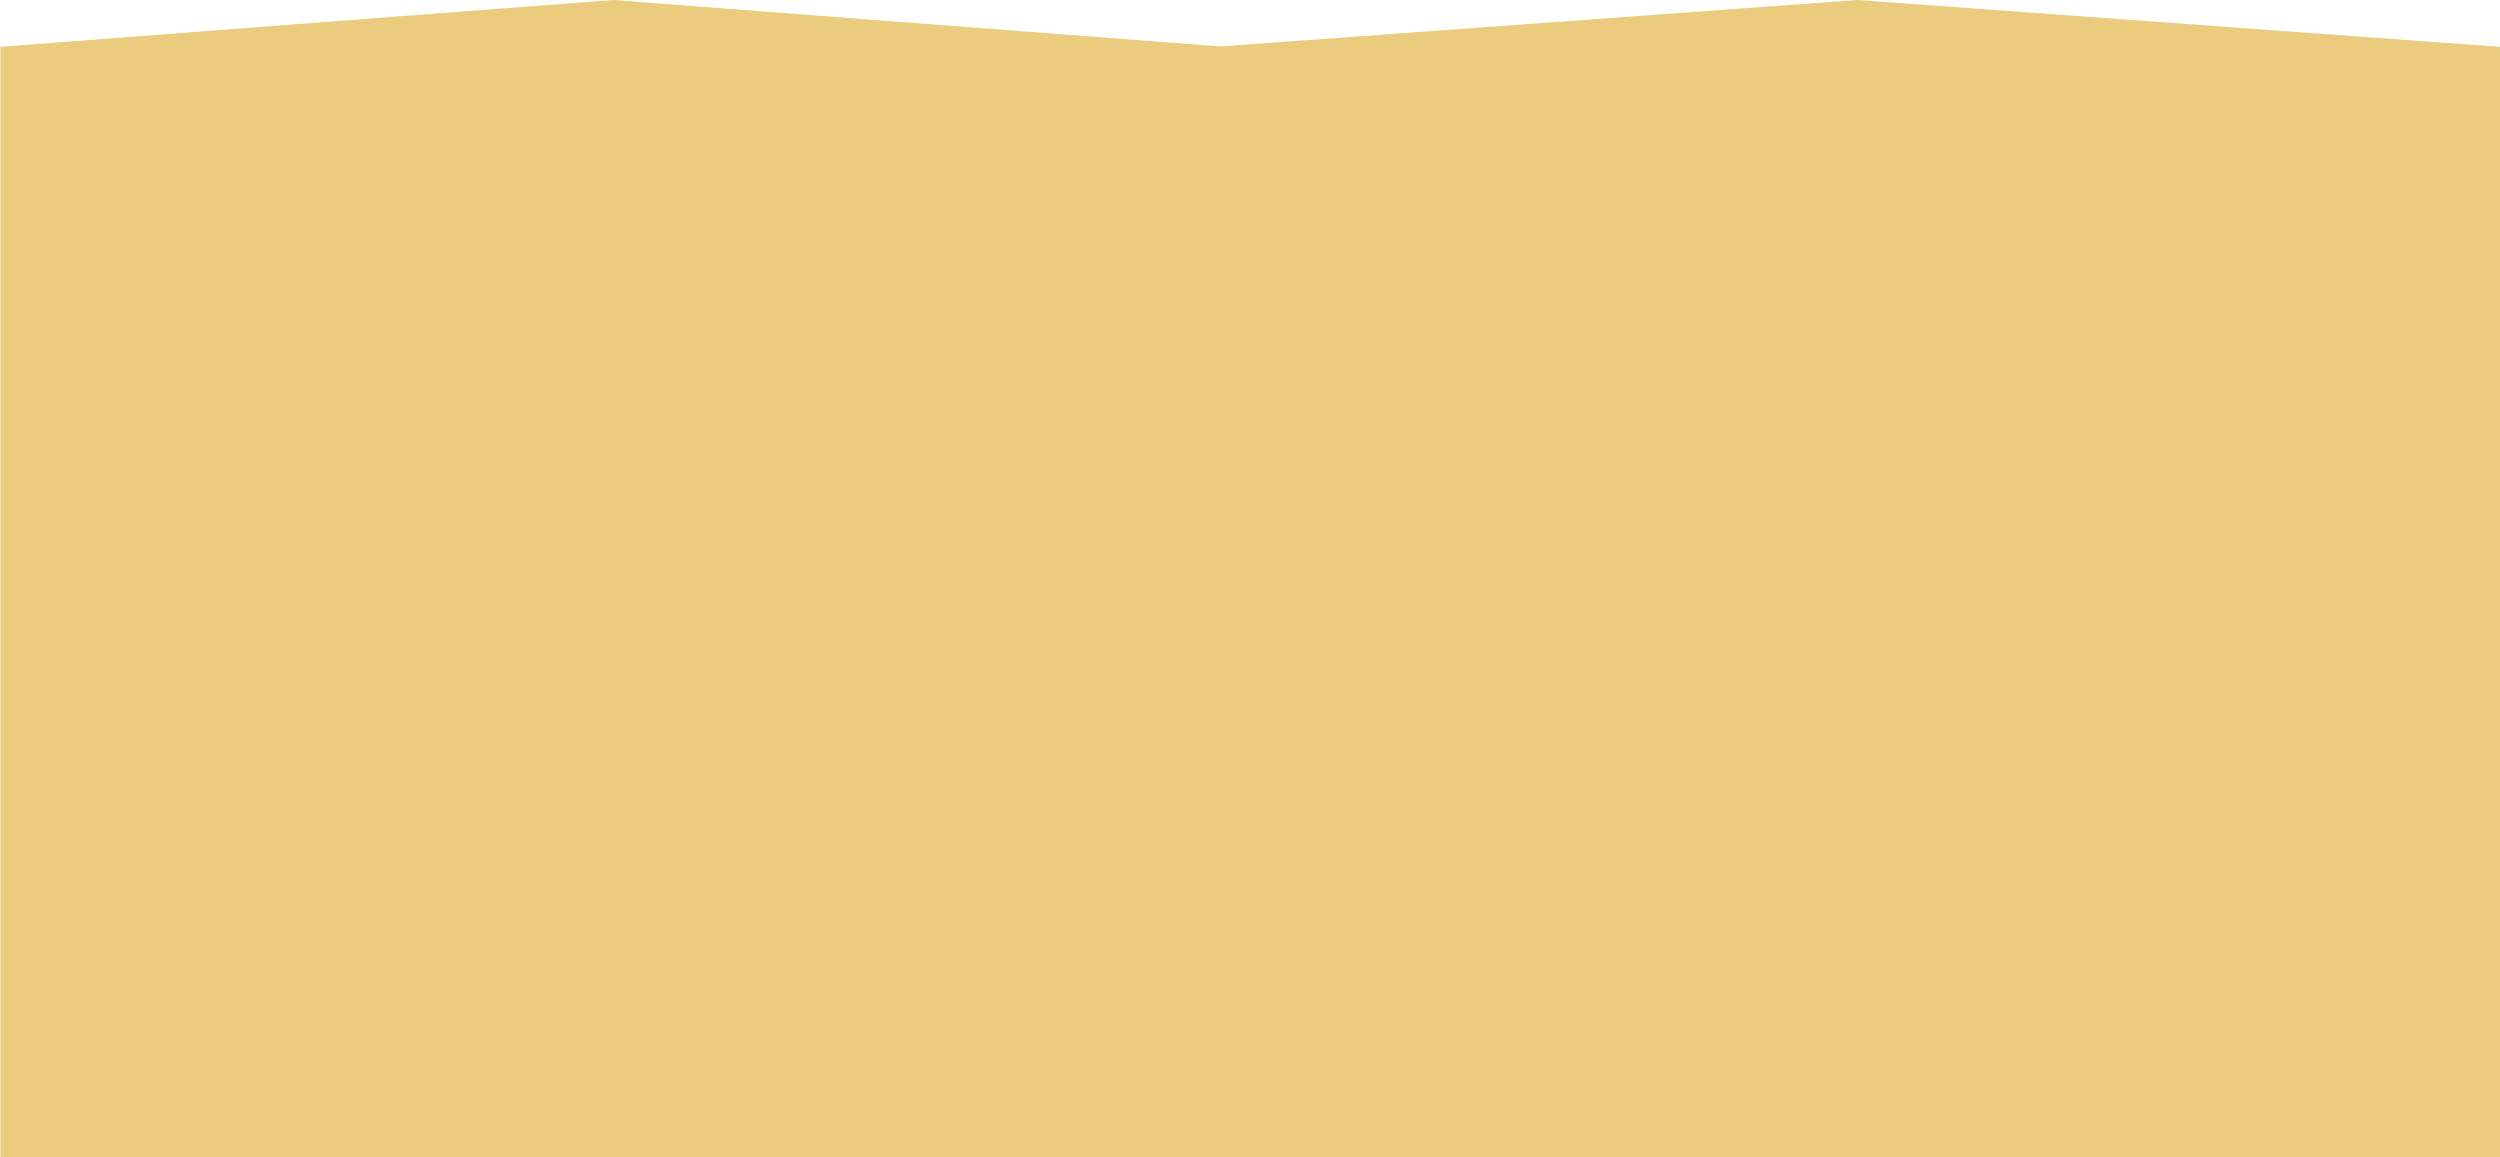 <svg xmlns="http://www.w3.org/2000/svg" xmlns:xlink="http://www.w3.org/1999/xlink" width="1080" zoomAndPan="magnify" viewBox="0 0 810 375" height="500" preserveAspectRatio="xMidYMid meet" version="1.0"><defs><clipPath id="55a2f3d4e6"><path d="M 0 0 L 397.125 0 L 397.125 375 L 0 375 Z M 0 0 " clip-rule="nonzero"/></clipPath><clipPath id="e98e024d3a"><path d="M 0 375 L 0 15.176 L 198.562 0 L 397.125 15.176 L 397.125 375 Z M 0 375 " clip-rule="nonzero"/></clipPath><clipPath id="3ad88954bc"><path d="M 393 0 L 809.992 0 L 809.992 375 L 393 375 Z M 393 0 " clip-rule="nonzero"/></clipPath><clipPath id="fcc04f0ae4"><path d="M 393.66 375 L 393.66 15.176 L 601.828 0 L 809.992 15.176 L 809.992 375 Z M 393.66 375 " clip-rule="nonzero"/></clipPath></defs><g clip-path="url(#55a2f3d4e6)"><g clip-path="url(#e98e024d3a)"><path fill="#ebcc7e" d="M 397.125 375 L 0.152 375 L 0.152 0 L 397.125 0 Z M 397.125 375 " fill-opacity="1" fill-rule="nonzero"/></g></g><g clip-path="url(#3ad88954bc)"><g clip-path="url(#fcc04f0ae4)"><path fill="#ebcc7e" d="M 809.992 375 L 393.977 375 L 393.977 0 L 809.992 0 Z M 809.992 375 " fill-opacity="1" fill-rule="nonzero"/></g></g></svg>